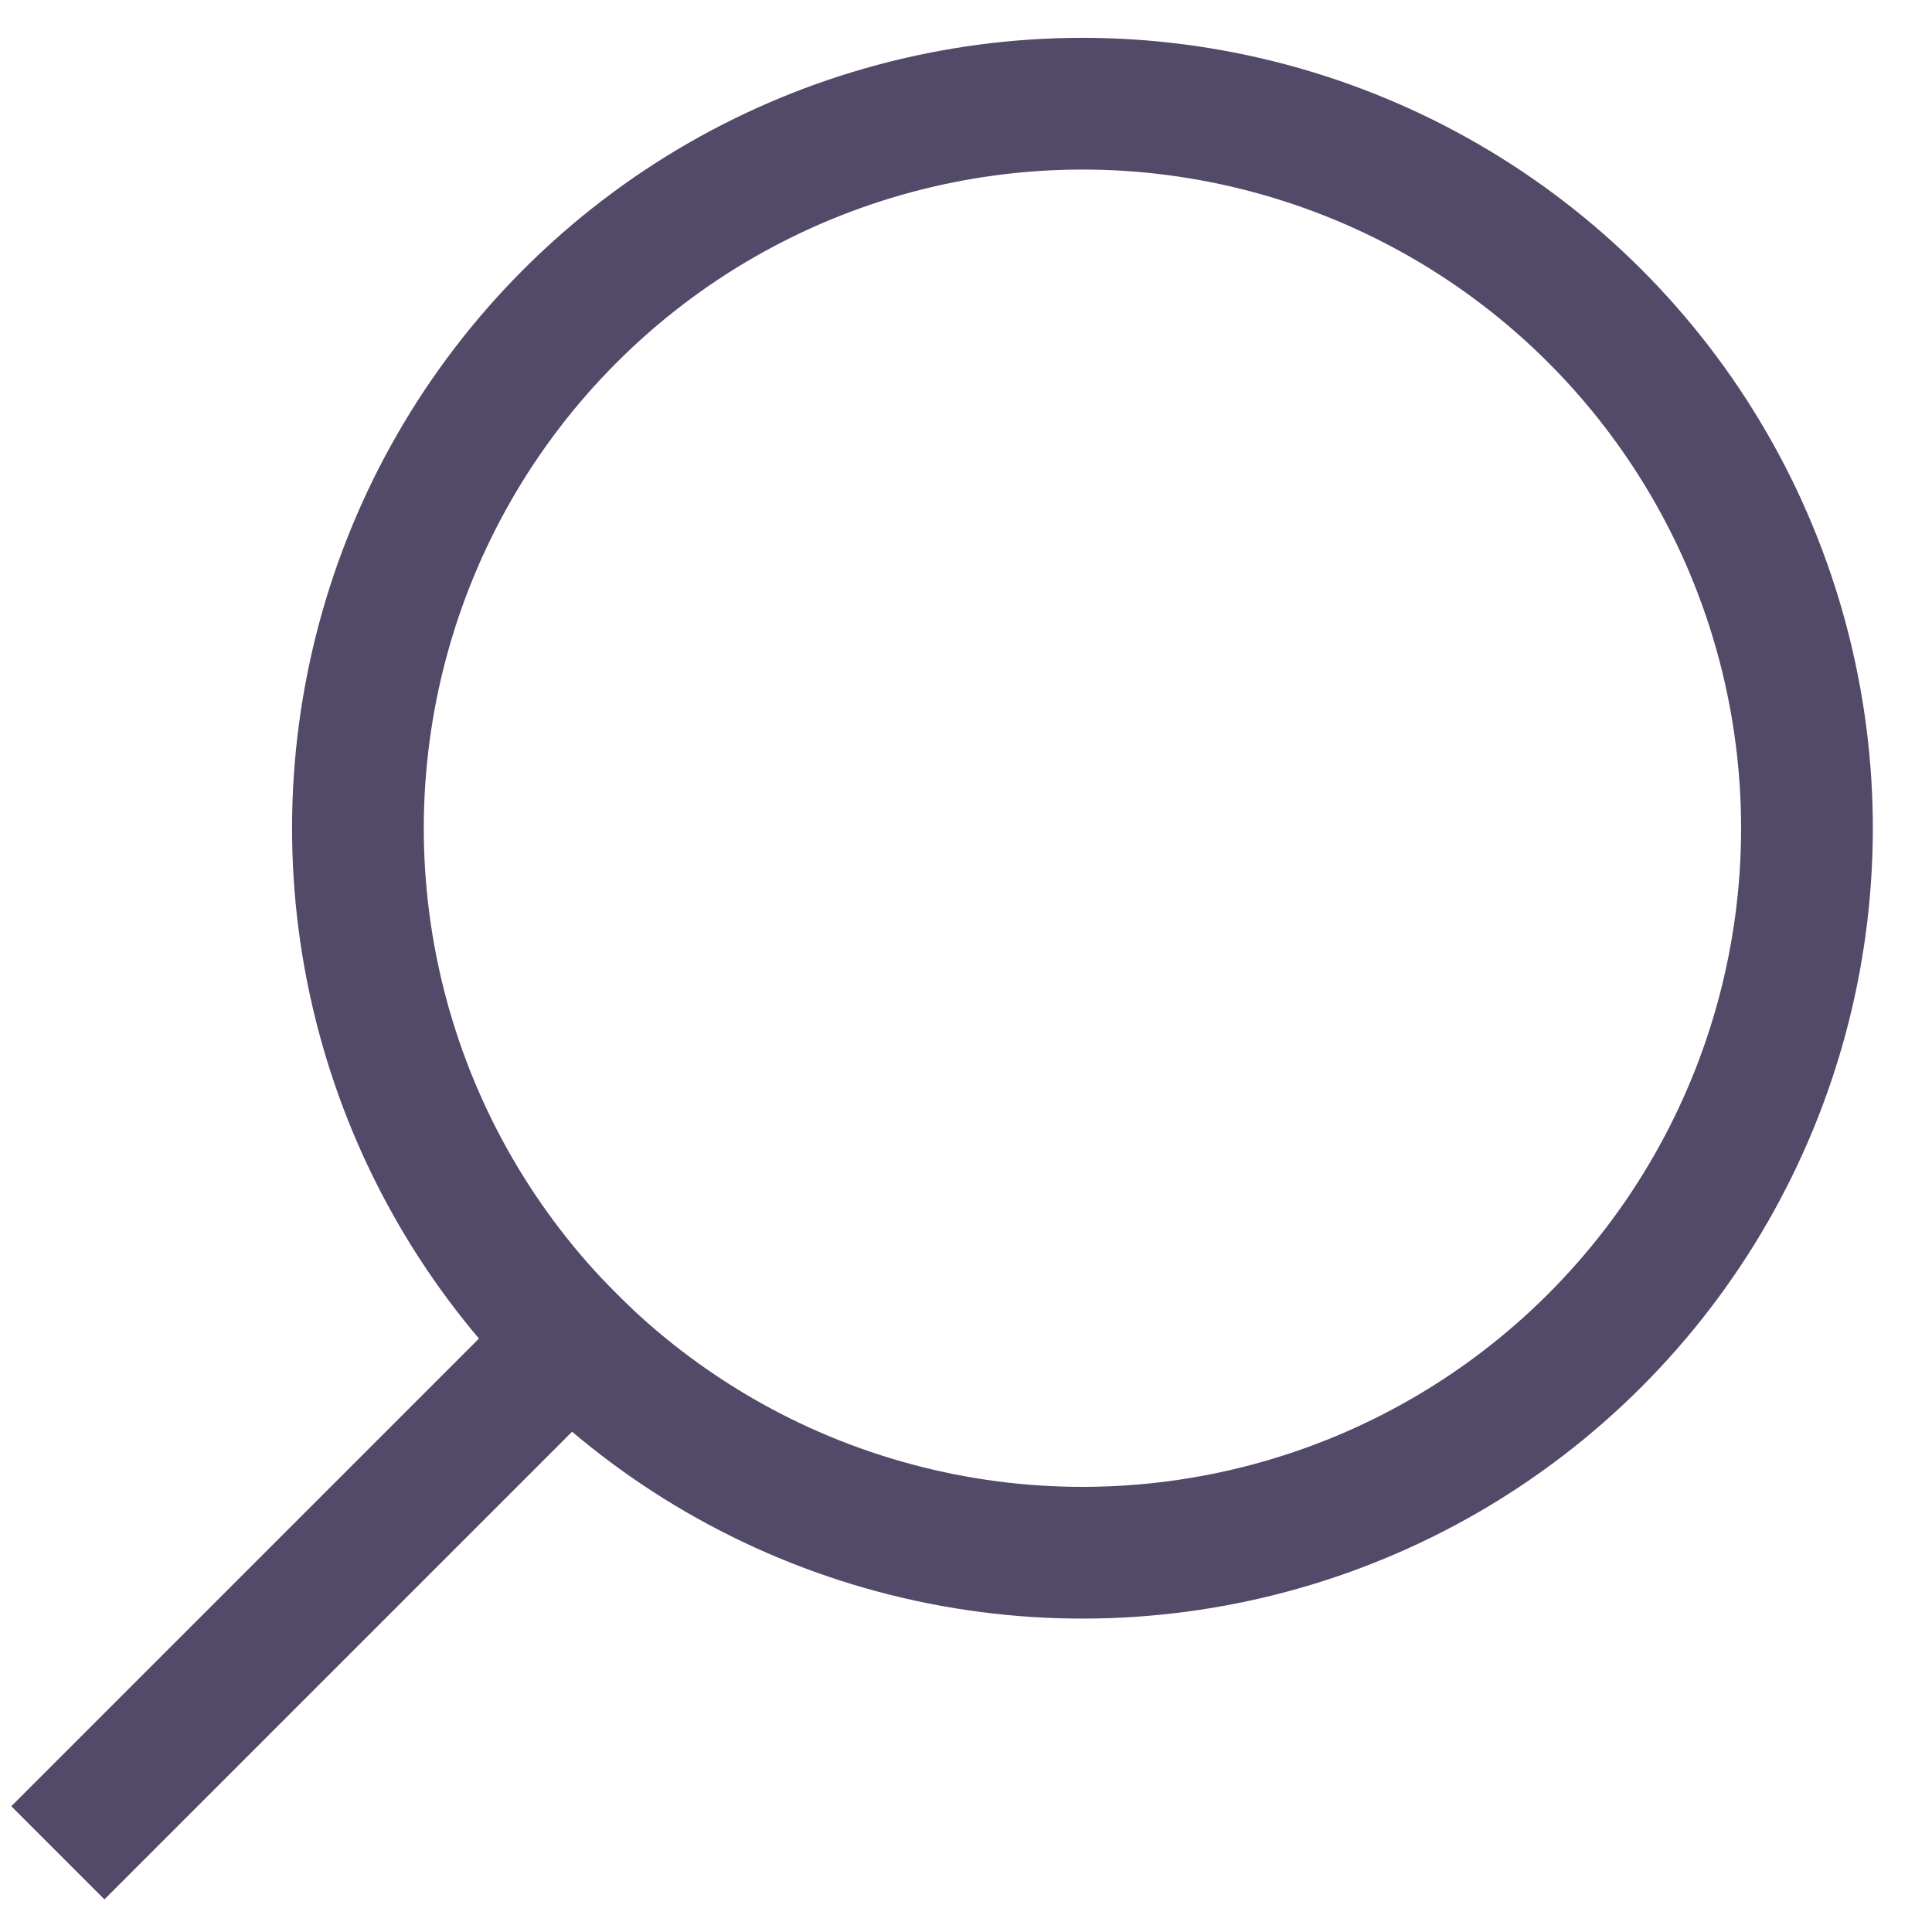<?xml version="1.0" encoding="UTF-8"?>
<svg width="22px" height="22px" viewBox="0 0 22 22" version="1.1" xmlns="http://www.w3.org/2000/svg" xmlns:xlink="http://www.w3.org/1999/xlink">
    <!-- Generator: Sketch 54.1 (76490) - https://sketchapp.com -->
    <title>icon/violet/search</title>
    <desc>Created with Sketch.</desc>
    <g id="Page-1" stroke="none" stroke-width="1" fill="none" fill-rule="evenodd">
        <g id="01_Home_Page_Search_Desktop" transform="translate(-735, -31)" stroke="#534968">
            <g id="icon/violet/search" transform="translate(736, 27)">
                <g transform="translate(-1.5, 1.5)">
                    <circle id="Oval" stroke-width="1.5" transform="translate(12.826, 11.931) rotate(-315) translate(-12.826, -11.931) " cx="12.826" cy="11.931" r="8.25"></circle>
                    <path d="M4.341,16.666 L4.341,24.166" id="Line" stroke-width="1.5" stroke-linecap="square" transform="translate(4.341, 20.416) rotate(-315) translate(-4.341, -20.416) "></path>
                </g>
            </g>
        </g>
    </g>
</svg>